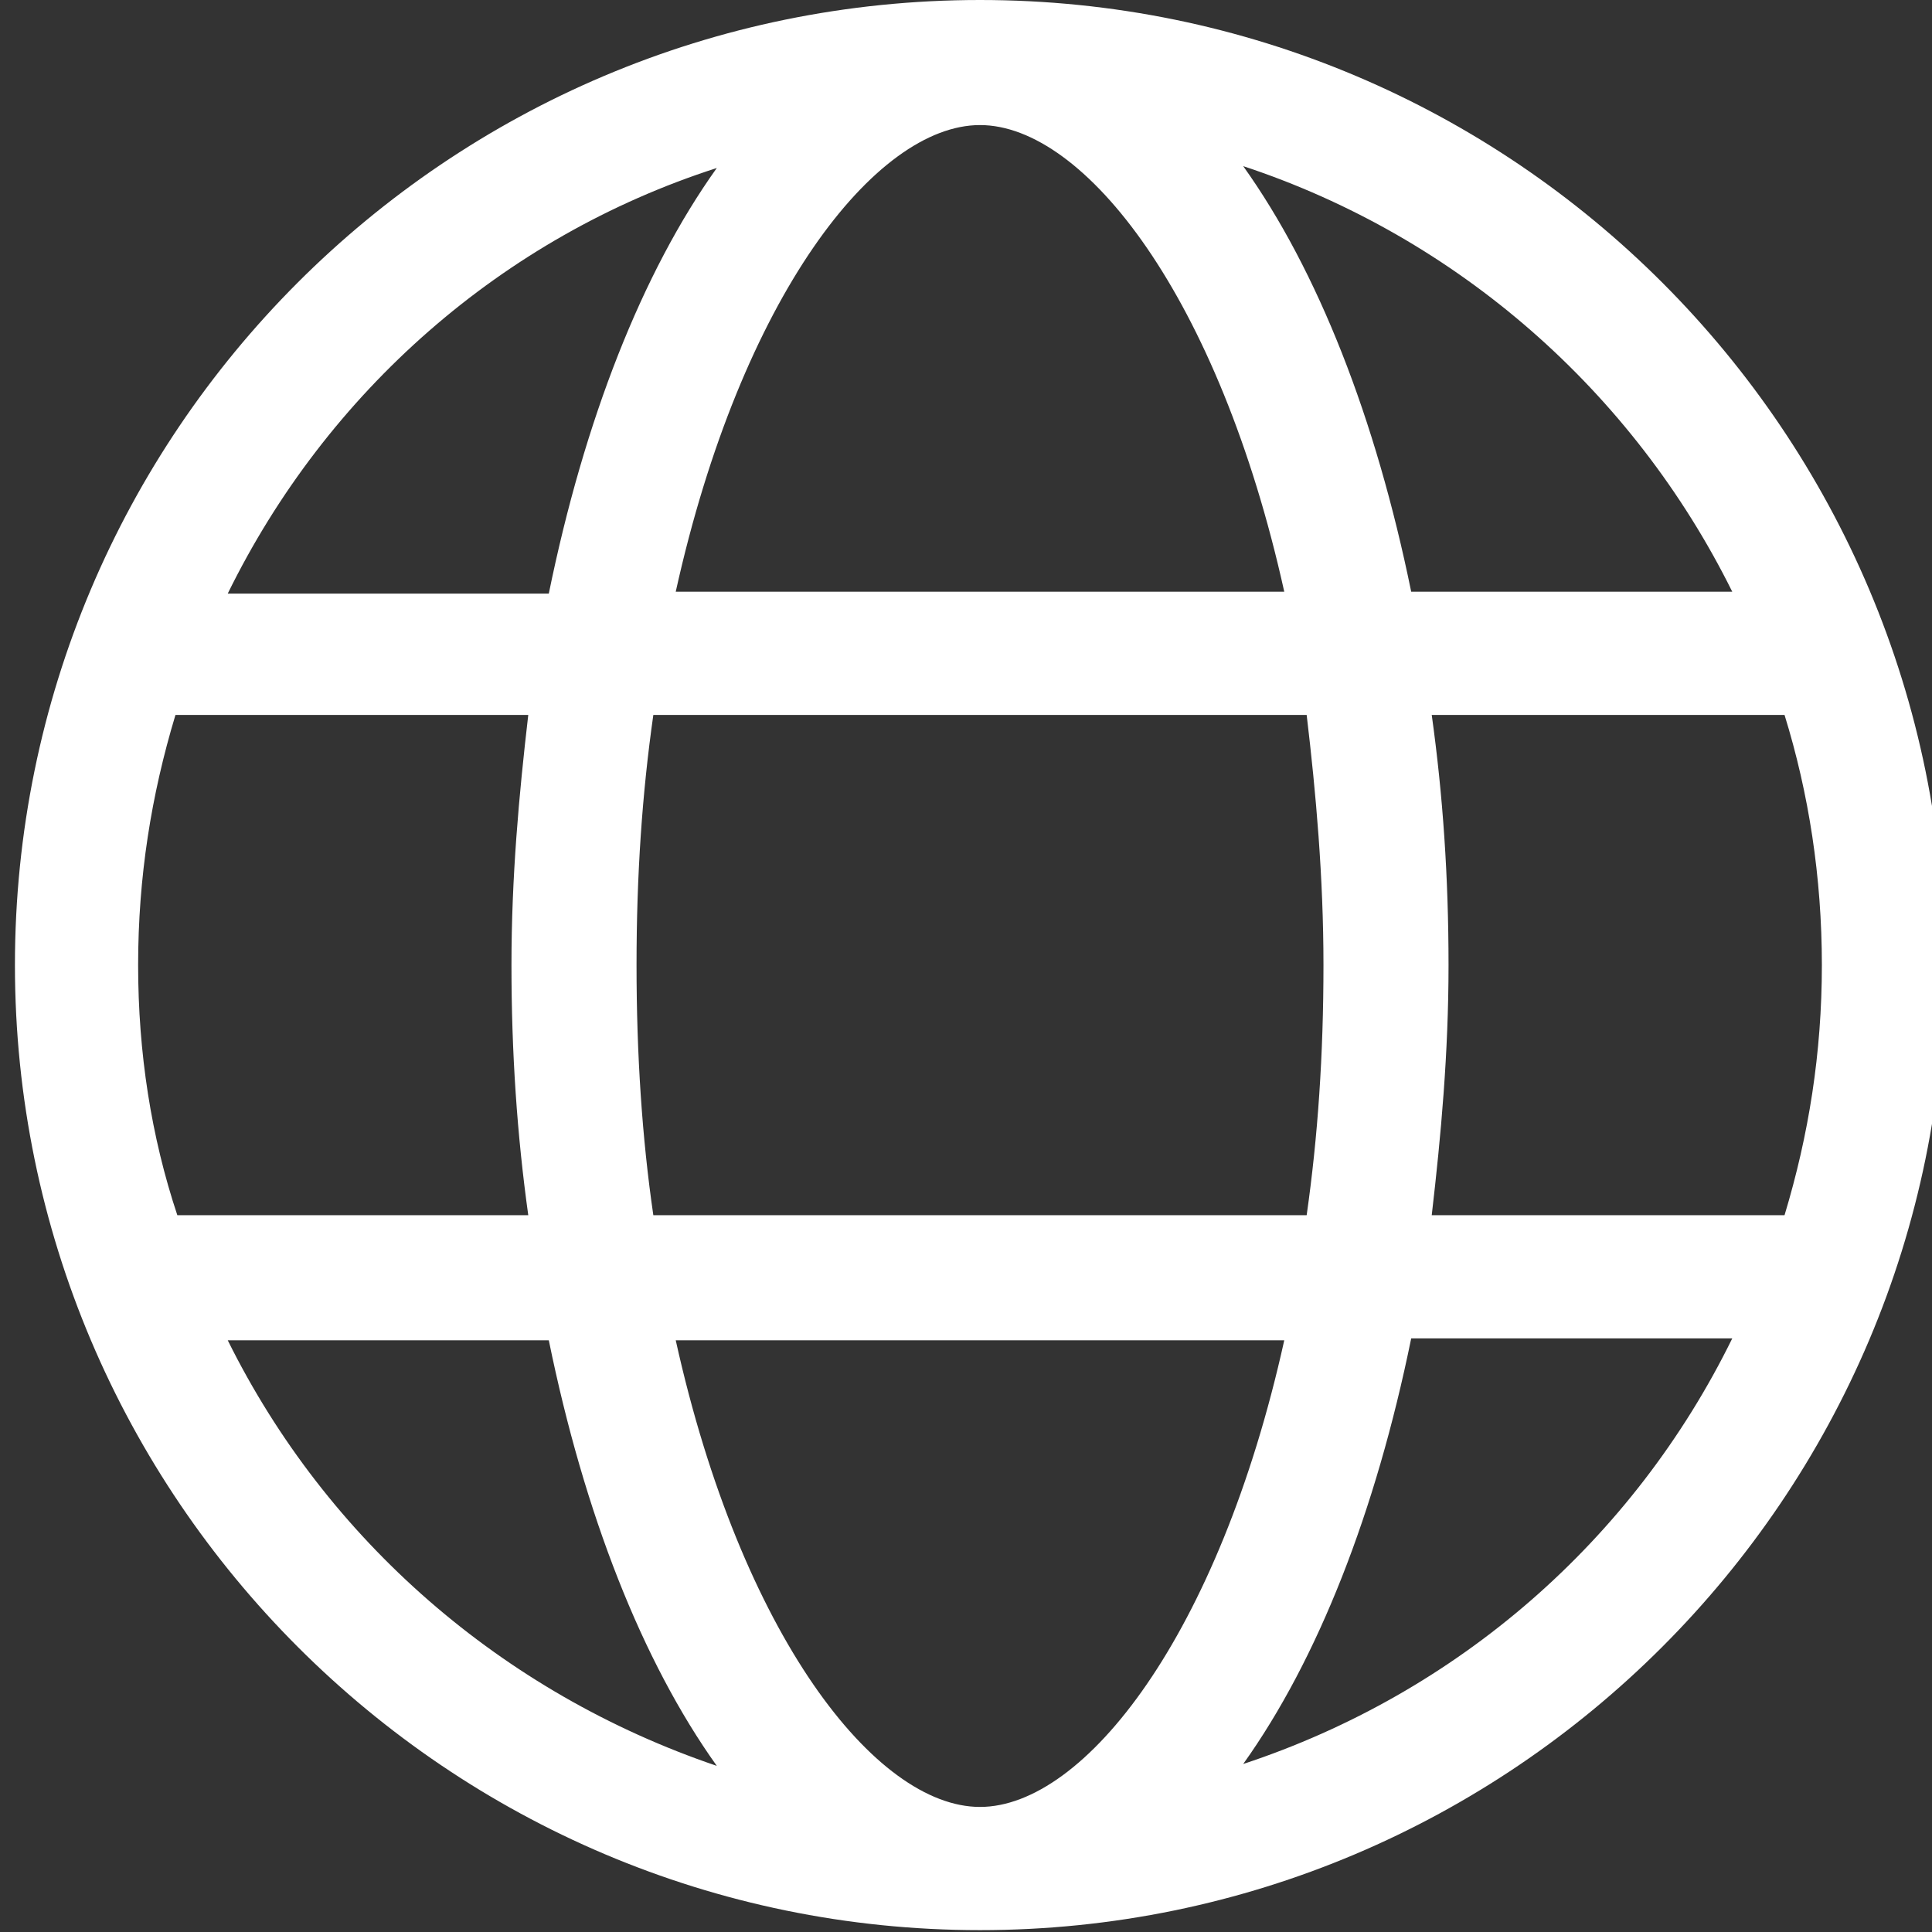 <?xml version="1.0" encoding="utf-8"?>
<!-- Generator: Adobe Illustrator 25.4.1, SVG Export Plug-In . SVG Version: 6.00 Build 0)  -->
<svg version="1.1" id="Capa_1" xmlns="http://www.w3.org/2000/svg" xmlns:xlink="http://www.w3.org/1999/xlink" x="0px" y="0px"
	 viewBox="0 0 103.5 103.5" style="enable-background:new 0 0 103.5 103.5;" xml:space="preserve">
<rect x="0" y="0" width="103.5" height="103.5" fill="#333333" stroke="none"/>
<style type="text/css">
	.st0{fill:#FFFFFF;}
</style>
<path class="st0" d="M52.5,0C23.9,0,0.8,23.2,0.8,51.7s23.2,51.7,51.7,51.7s51.7-23.2,51.7-51.7S81.1,0,52.5,0z M92.8,31.7H75.6
	c-1.9-9.3-5-17.2-9-22.8C78.1,12.7,87.5,21,92.8,31.7z M70.9,51.7c0,4.8-0.3,9.2-0.9,13.4H35c-0.6-4.1-0.9-8.6-0.9-13.4
	s0.3-9.2,0.9-13.4H70C70.5,42.5,70.9,47,70.9,51.7z M52.5,6.7c5.6,0,12.8,9.2,16.3,25H36.2C39.7,15.9,46.9,6.7,52.5,6.7z M38.4,9
	c-4,5.6-7.1,13.5-9,22.8H12.2C17.5,21,26.9,12.7,38.4,9z M7.4,51.7c0-4.7,0.7-9.1,2-13.4h18.9c-0.5,4.3-0.9,8.7-0.9,13.4
	s0.3,9.1,0.9,13.4H9.5C8.1,60.9,7.4,56.4,7.4,51.7z M12.2,71.8h17.2c1.9,9.3,5,17.2,9,22.8C26.9,90.7,17.5,82.5,12.2,71.8z
	 M52.5,96.8c-5.6,0-12.8-9.2-16.3-25h32.6C65.3,87.6,58.1,96.8,52.5,96.8L52.5,96.8z M66.6,94.5c4-5.6,7.1-13.5,9-22.8h17.2
	C87.5,82.5,78.1,90.7,66.6,94.5z M76.7,65.1c0.5-4.3,0.9-8.7,0.9-13.4s-0.3-9.1-0.9-13.4h18.9c1.3,4.2,2,8.7,2,13.4s-0.7,9.1-2,13.4
	H76.7z"/>
</svg>
